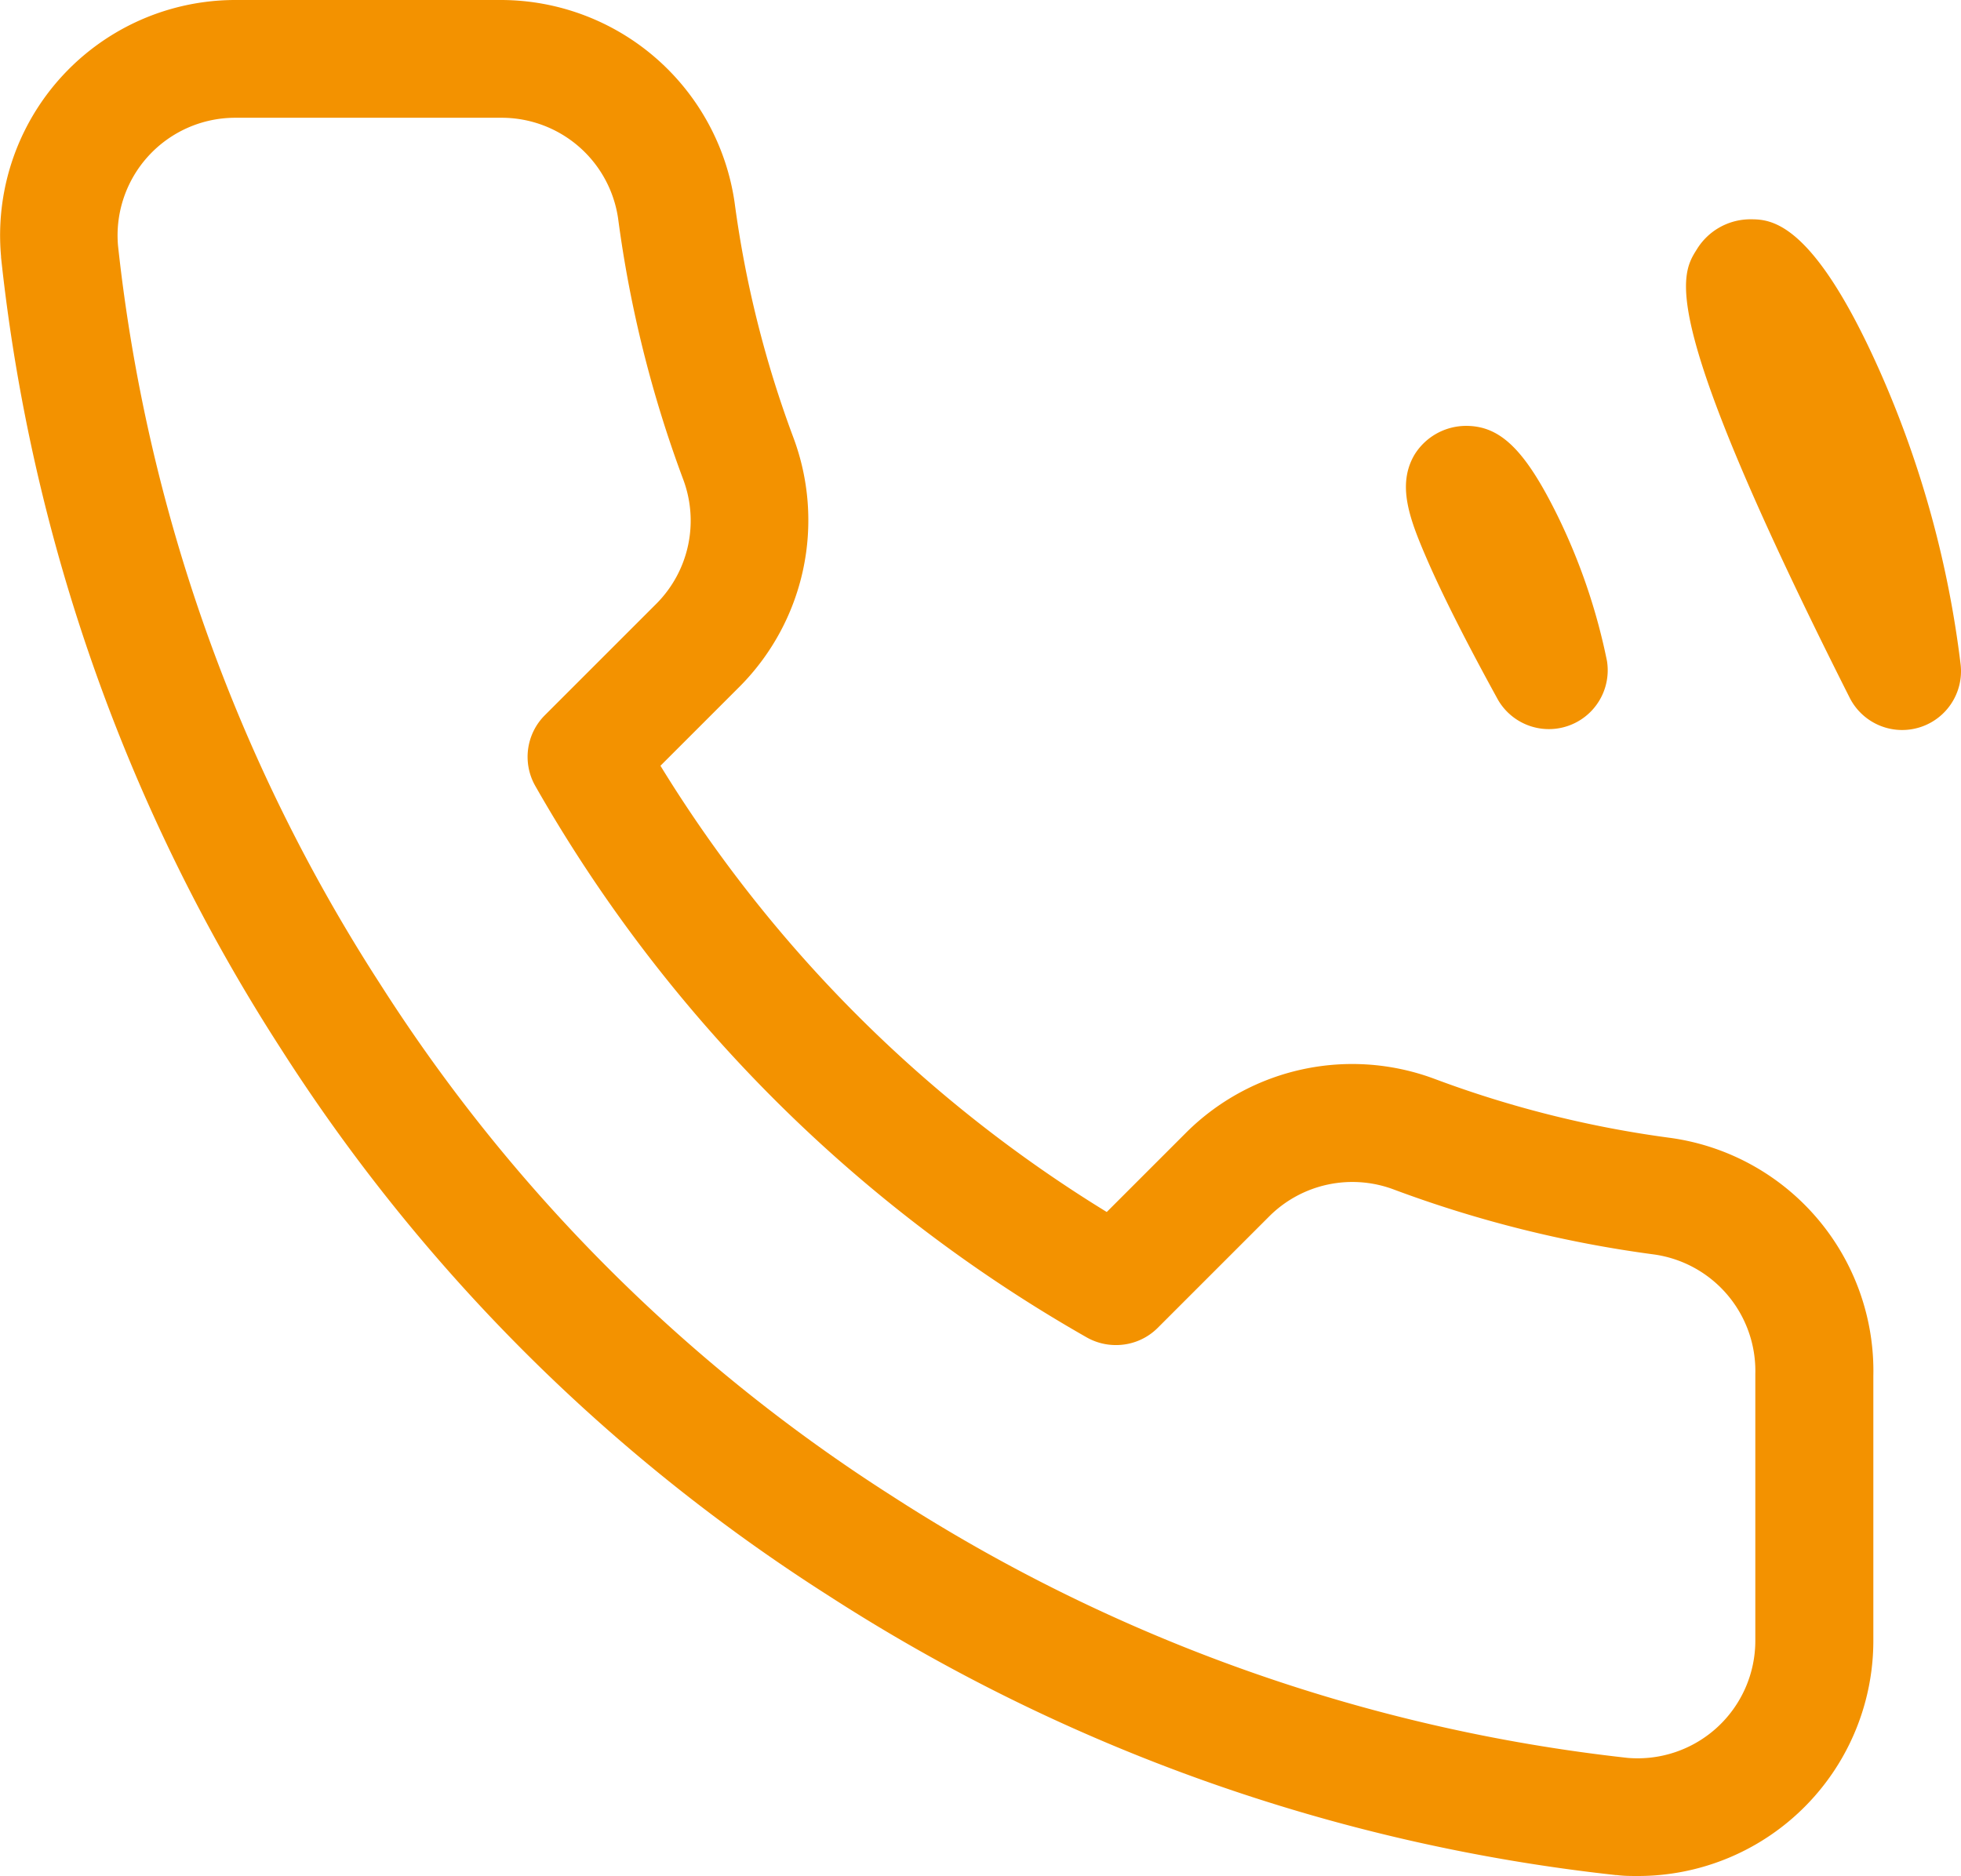 <svg xmlns="http://www.w3.org/2000/svg" width="16.666" height="15.946" viewBox="0 0 16.666 15.946"><path d="M6.931,1.75a2.009,2.009,0,0,1,1.98,1.72,9.154,9.154,0,0,0,.5,2,2.005,2.005,0,0,1-.45,2.109l-.68.68a11.505,11.505,0,0,0,3.793,3.793l.678-.678a2,2,0,0,1,2.112-.452,9.14,9.14,0,0,0,2,.5,2,2,0,0,1,1.725,2.024V15.69a2,2,0,0,1-2,2.006c-.06,0-.12,0-.18-.008h-.009A15.417,15.417,0,0,1,9.7,15.307a15.218,15.218,0,0,1-4.65-4.651A15.411,15.411,0,0,1,2.677,3.938V3.93a2,2,0,0,1,1.99-2.18Zm5.22,11.433a.5.5,0,0,1-.247-.065A12.506,12.506,0,0,1,7.217,8.43a.5.5,0,0,1,.081-.6l.953-.953a1,1,0,0,0,.223-1.053,10.147,10.147,0,0,1-.553-2.218,1,1,0,0,0-.989-.855H4.666a1,1,0,0,0-.995,1.087A14.411,14.411,0,0,0,5.9,10.116a14.222,14.222,0,0,0,4.349,4.35A14.418,14.418,0,0,0,16.5,16.692a1,1,0,0,0,1.086-1V13.44s0-.008,0-.012a1,1,0,0,0-.86-1.015,10.134,10.134,0,0,1-2.212-.552,1,1,0,0,0-1.056.225l-.951.951A.5.5,0,0,1,12.151,13.183Zm5.389-9.569c.172,0,.531,0,1.108,1.3A8.744,8.744,0,0,1,19.331,7.4a.5.5,0,0,1-.943.281c-1.643-3.258-1.439-3.59-1.3-3.81A.534.534,0,0,1,17.541,3.614ZM15.129,5.37c.291,0,.5.205.773.757a5.124,5.124,0,0,1,.423,1.24A.5.5,0,0,1,15.4,7.7c-.275-.5-.482-.911-.613-1.216-.145-.336-.244-.614-.1-.865A.516.516,0,0,1,15.129,5.37Z" transform="translate(-2.668 -1.75)" fill="#f39200"/></svg>